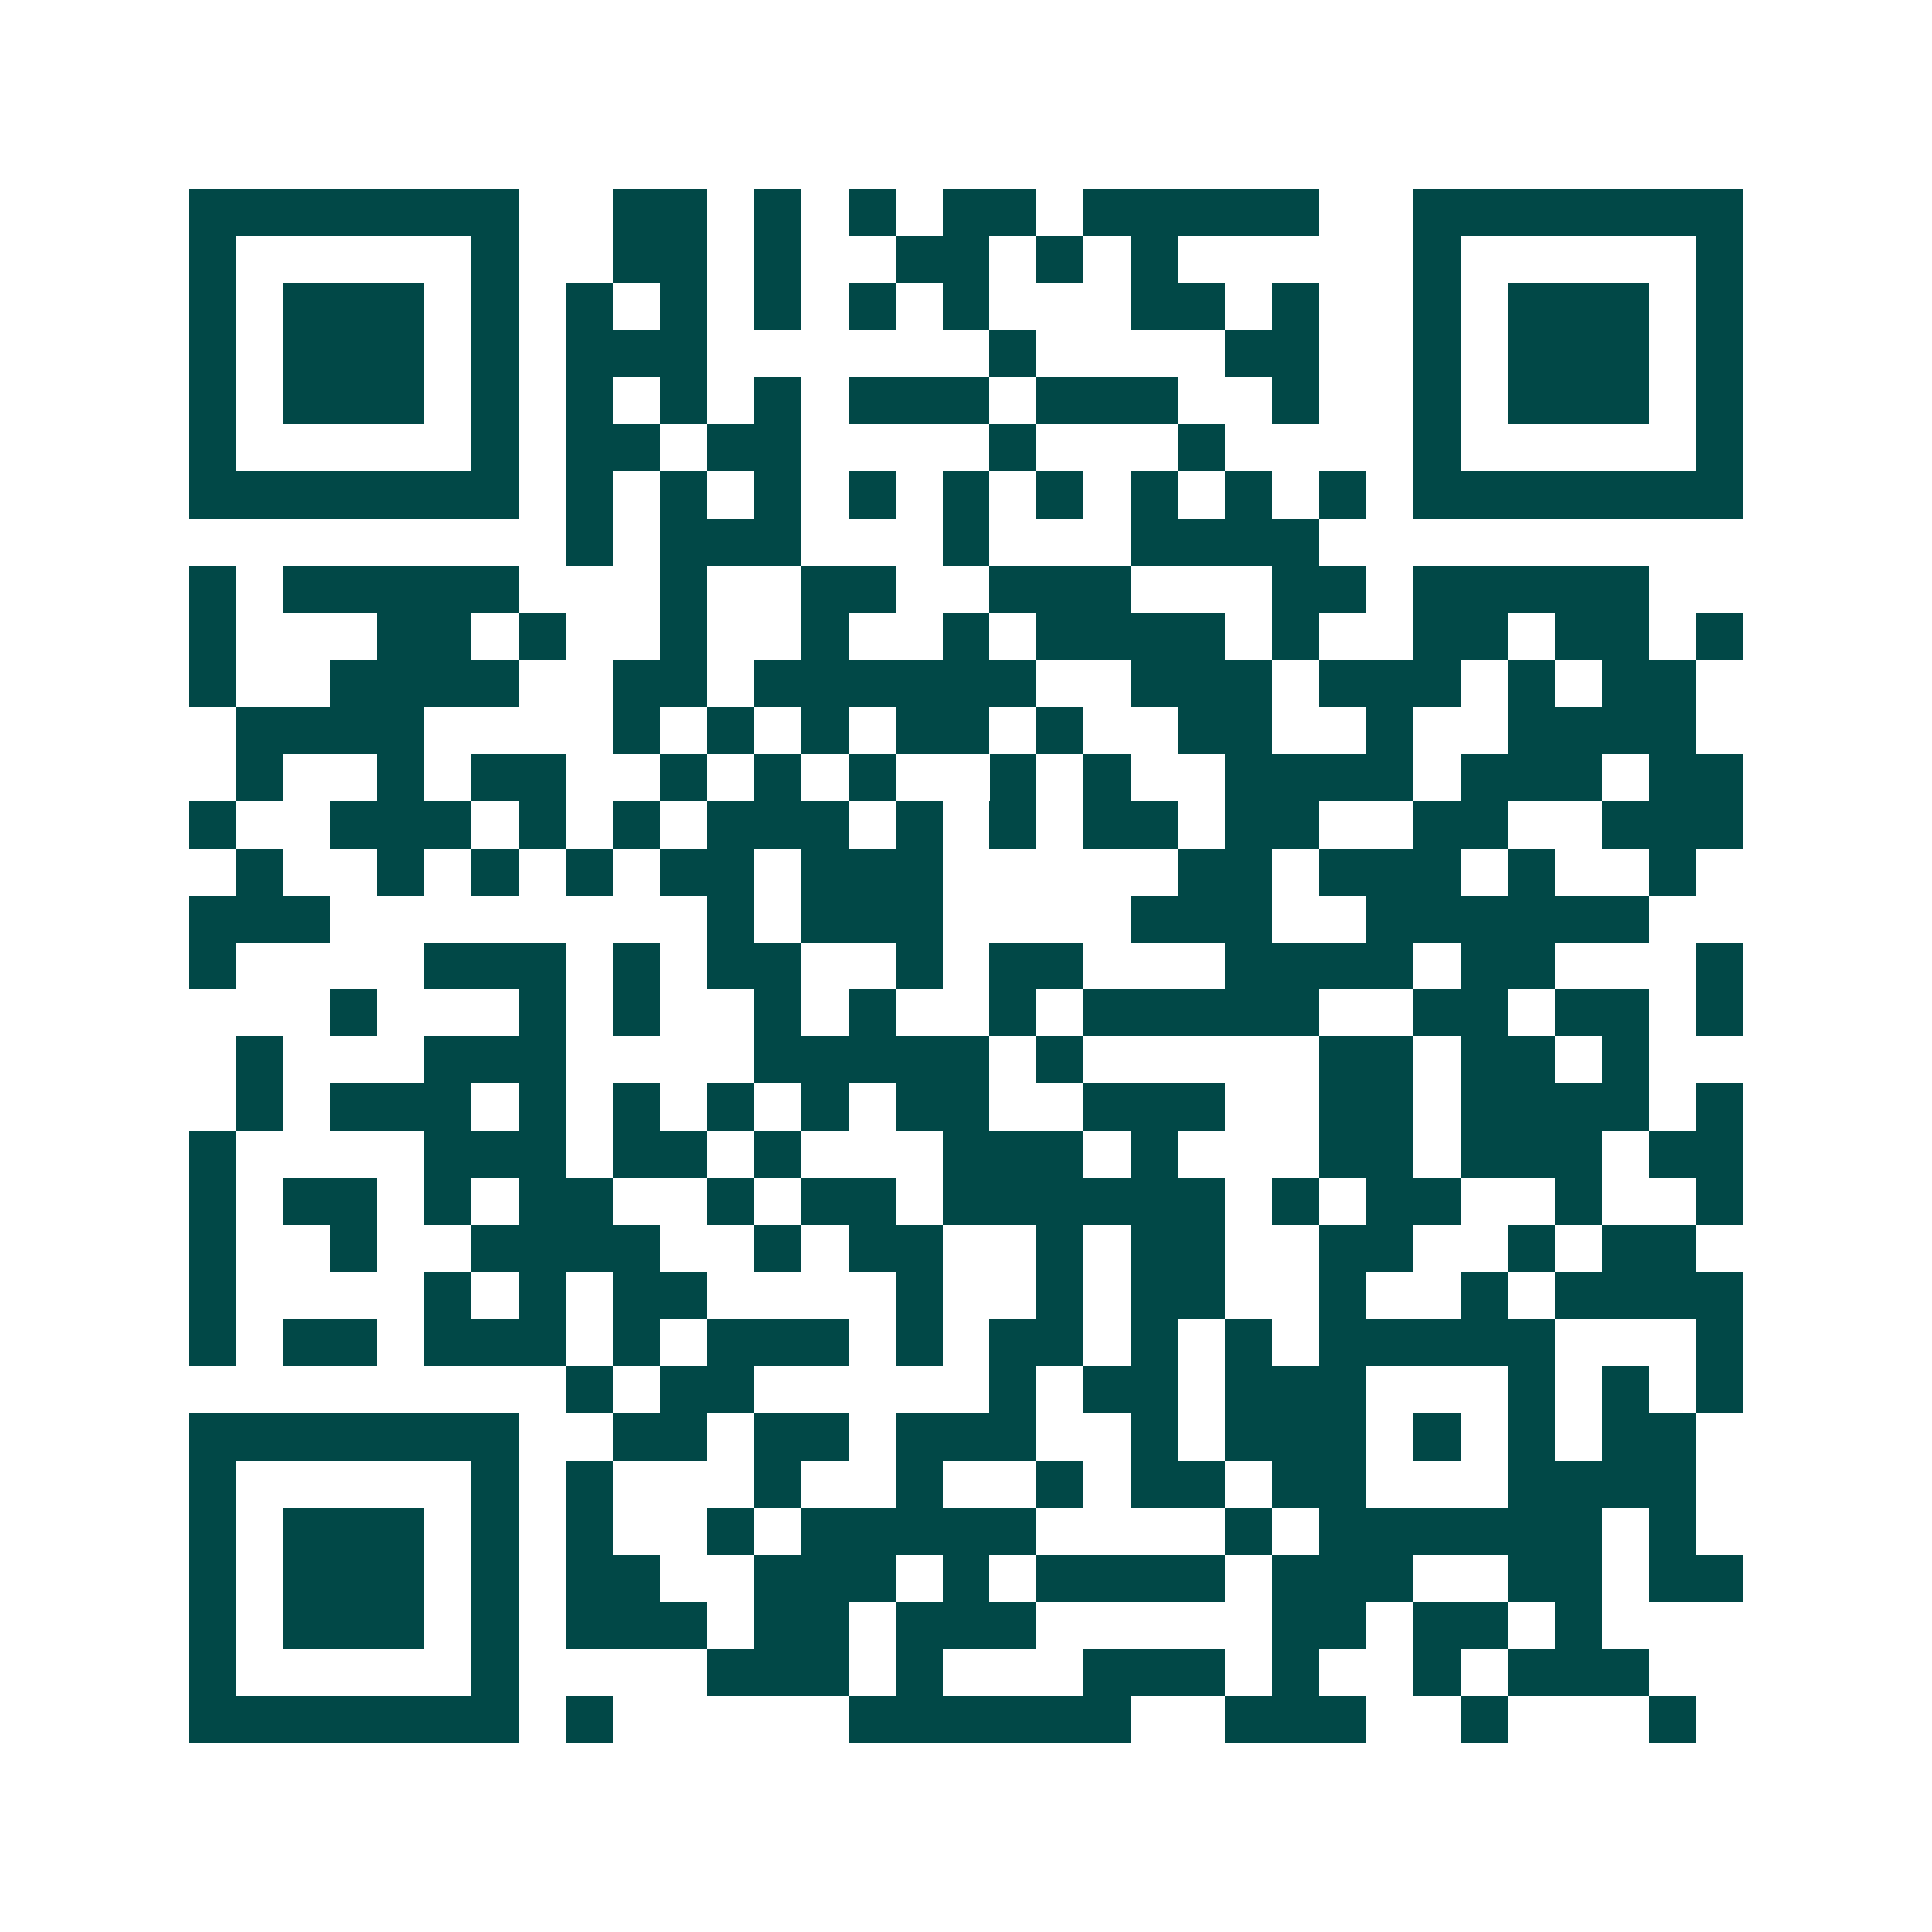 <svg xmlns="http://www.w3.org/2000/svg" width="200" height="200" viewBox="0 0 41 41" shape-rendering="crispEdges"><path fill="#ffffff" d="M0 0h41v41H0z"/><path stroke="#014847" d="M4 4.5h7m2 0h2m1 0h1m1 0h1m1 0h2m1 0h5m2 0h7M4 5.5h1m5 0h1m2 0h2m1 0h1m2 0h2m1 0h1m1 0h1m5 0h1m5 0h1M4 6.5h1m1 0h3m1 0h1m1 0h1m1 0h1m1 0h1m1 0h1m1 0h1m3 0h2m1 0h1m2 0h1m1 0h3m1 0h1M4 7.5h1m1 0h3m1 0h1m1 0h3m6 0h1m4 0h2m2 0h1m1 0h3m1 0h1M4 8.5h1m1 0h3m1 0h1m1 0h1m1 0h1m1 0h1m1 0h3m1 0h3m2 0h1m2 0h1m1 0h3m1 0h1M4 9.5h1m5 0h1m1 0h2m1 0h2m4 0h1m3 0h1m4 0h1m5 0h1M4 10.5h7m1 0h1m1 0h1m1 0h1m1 0h1m1 0h1m1 0h1m1 0h1m1 0h1m1 0h1m1 0h7M12 11.5h1m1 0h3m3 0h1m3 0h4M4 12.5h1m1 0h5m3 0h1m2 0h2m2 0h3m3 0h2m1 0h5M4 13.5h1m3 0h2m1 0h1m2 0h1m2 0h1m2 0h1m1 0h4m1 0h1m2 0h2m1 0h2m1 0h1M4 14.5h1m2 0h4m2 0h2m1 0h6m2 0h3m1 0h3m1 0h1m1 0h2M5 15.5h4m4 0h1m1 0h1m1 0h1m1 0h2m1 0h1m2 0h2m2 0h1m2 0h4M5 16.5h1m2 0h1m1 0h2m2 0h1m1 0h1m1 0h1m2 0h1m1 0h1m2 0h4m1 0h3m1 0h2M4 17.5h1m2 0h3m1 0h1m1 0h1m1 0h3m1 0h1m1 0h1m1 0h2m1 0h2m2 0h2m2 0h3M5 18.5h1m2 0h1m1 0h1m1 0h1m1 0h2m1 0h3m5 0h2m1 0h3m1 0h1m2 0h1M4 19.5h3m8 0h1m1 0h3m4 0h3m2 0h6M4 20.5h1m4 0h3m1 0h1m1 0h2m2 0h1m1 0h2m3 0h4m1 0h2m3 0h1M7 21.5h1m3 0h1m1 0h1m2 0h1m1 0h1m2 0h1m1 0h5m2 0h2m1 0h2m1 0h1M5 22.5h1m3 0h3m4 0h5m1 0h1m5 0h2m1 0h2m1 0h1M5 23.5h1m1 0h3m1 0h1m1 0h1m1 0h1m1 0h1m1 0h2m2 0h3m2 0h2m1 0h4m1 0h1M4 24.5h1m4 0h3m1 0h2m1 0h1m3 0h3m1 0h1m3 0h2m1 0h3m1 0h2M4 25.5h1m1 0h2m1 0h1m1 0h2m2 0h1m1 0h2m1 0h6m1 0h1m1 0h2m2 0h1m2 0h1M4 26.5h1m2 0h1m2 0h4m2 0h1m1 0h2m2 0h1m1 0h2m2 0h2m2 0h1m1 0h2M4 27.5h1m4 0h1m1 0h1m1 0h2m4 0h1m2 0h1m1 0h2m2 0h1m2 0h1m1 0h4M4 28.5h1m1 0h2m1 0h3m1 0h1m1 0h3m1 0h1m1 0h2m1 0h1m1 0h1m1 0h5m3 0h1M12 29.5h1m1 0h2m5 0h1m1 0h2m1 0h3m3 0h1m1 0h1m1 0h1M4 30.5h7m2 0h2m1 0h2m1 0h3m2 0h1m1 0h3m1 0h1m1 0h1m1 0h2M4 31.5h1m5 0h1m1 0h1m3 0h1m2 0h1m2 0h1m1 0h2m1 0h2m3 0h4M4 32.5h1m1 0h3m1 0h1m1 0h1m2 0h1m1 0h5m4 0h1m1 0h6m1 0h1M4 33.5h1m1 0h3m1 0h1m1 0h2m2 0h3m1 0h1m1 0h4m1 0h3m2 0h2m1 0h2M4 34.5h1m1 0h3m1 0h1m1 0h3m1 0h2m1 0h3m5 0h2m1 0h2m1 0h1M4 35.5h1m5 0h1m4 0h3m1 0h1m3 0h3m1 0h1m2 0h1m1 0h3M4 36.5h7m1 0h1m5 0h6m2 0h3m2 0h1m3 0h1"/></svg>
